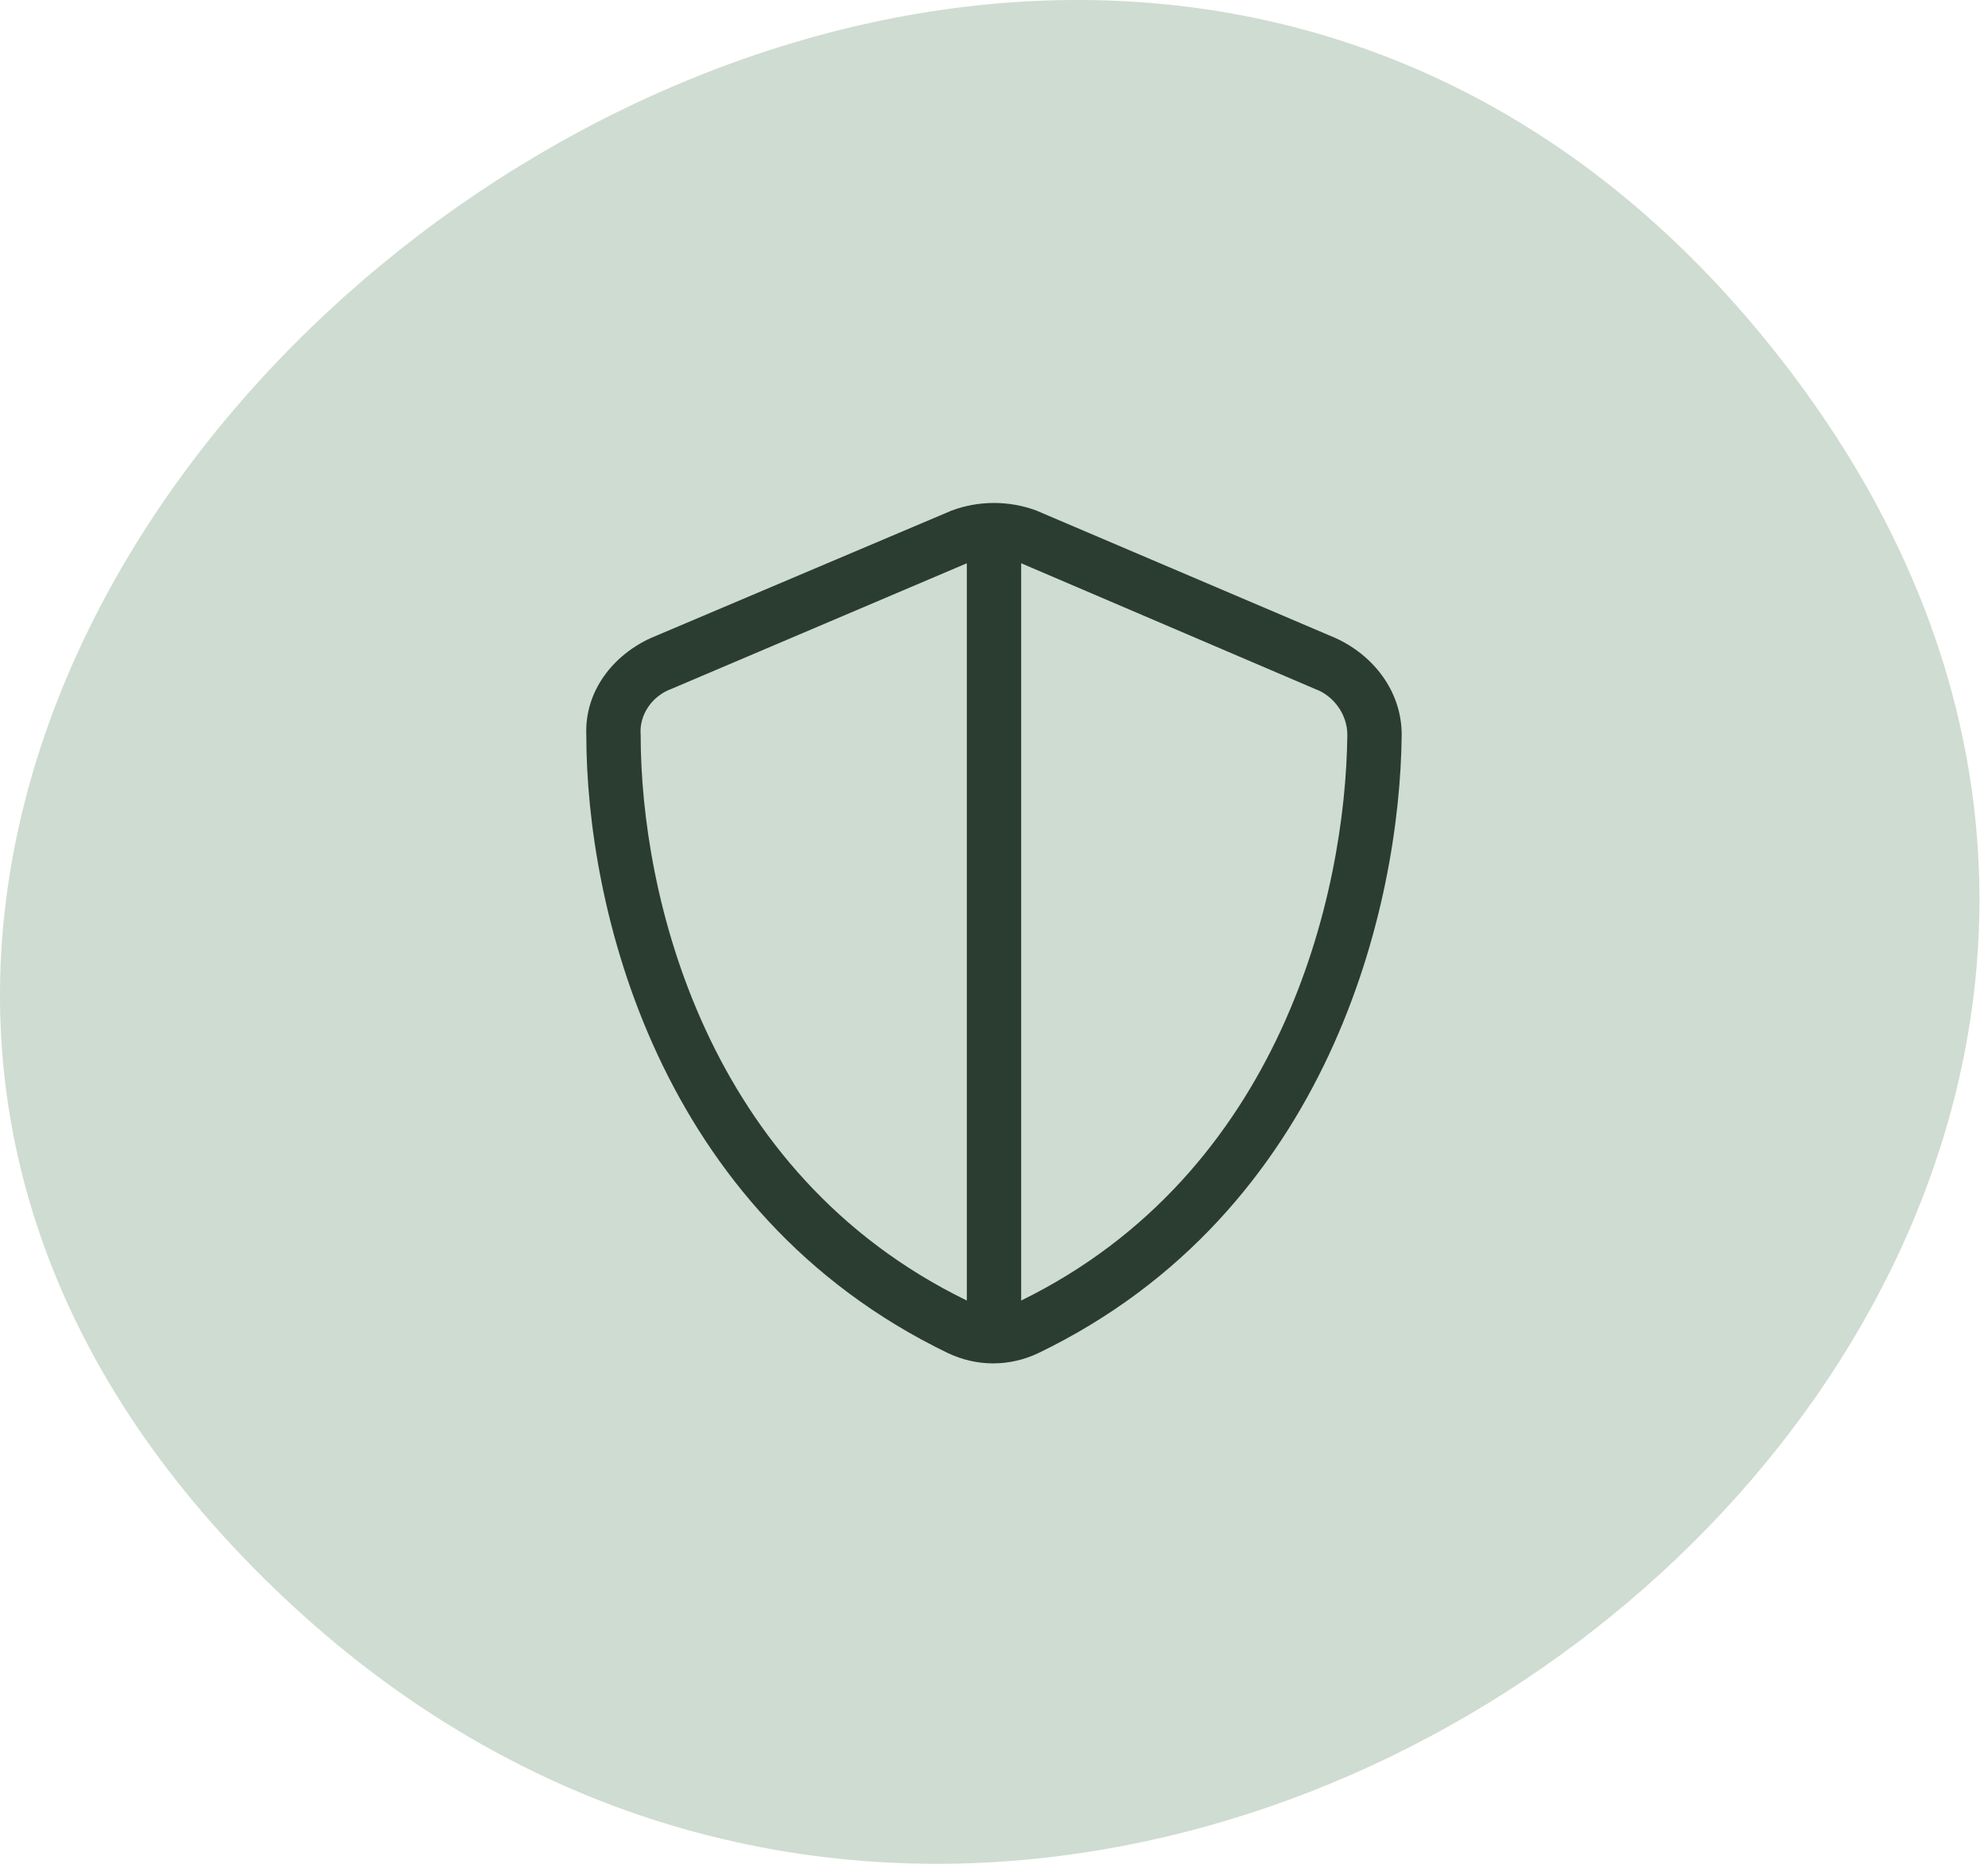 <?xml version="1.0" encoding="UTF-8"?> <svg xmlns="http://www.w3.org/2000/svg" width="128" height="120" viewBox="0 0 128 120" fill="none"><path d="M18.387 102.961C71.836 153.148 160.536 82.169 114.746 23.224C63.907 -42.226 -42.743 45.568 18.387 102.961Z" fill="#CFDCD1"></path><path d="M85.984 41.078C88.391 42.172 90.25 44.469 90.25 47.312C90.141 58.25 85.656 78.047 66.844 87.125C64.984 88 62.906 88 61.047 87.125C42.234 78.047 37.75 58.25 37.75 47.312C37.641 44.469 39.5 42.172 41.906 41.078L61.266 32.875C63.016 32.219 64.984 32.219 66.734 32.875L85.984 41.078ZM62.25 36.266L43.219 44.359C42.016 44.797 41.141 46 41.25 47.312C41.25 57.594 45.406 75.531 62.25 83.734V36.266ZM65.75 83.734C82.484 75.531 86.641 57.594 86.75 47.312C86.75 46 85.875 44.797 84.672 44.359L65.75 36.266V83.734Z" fill="#2B3D31"></path></svg> 